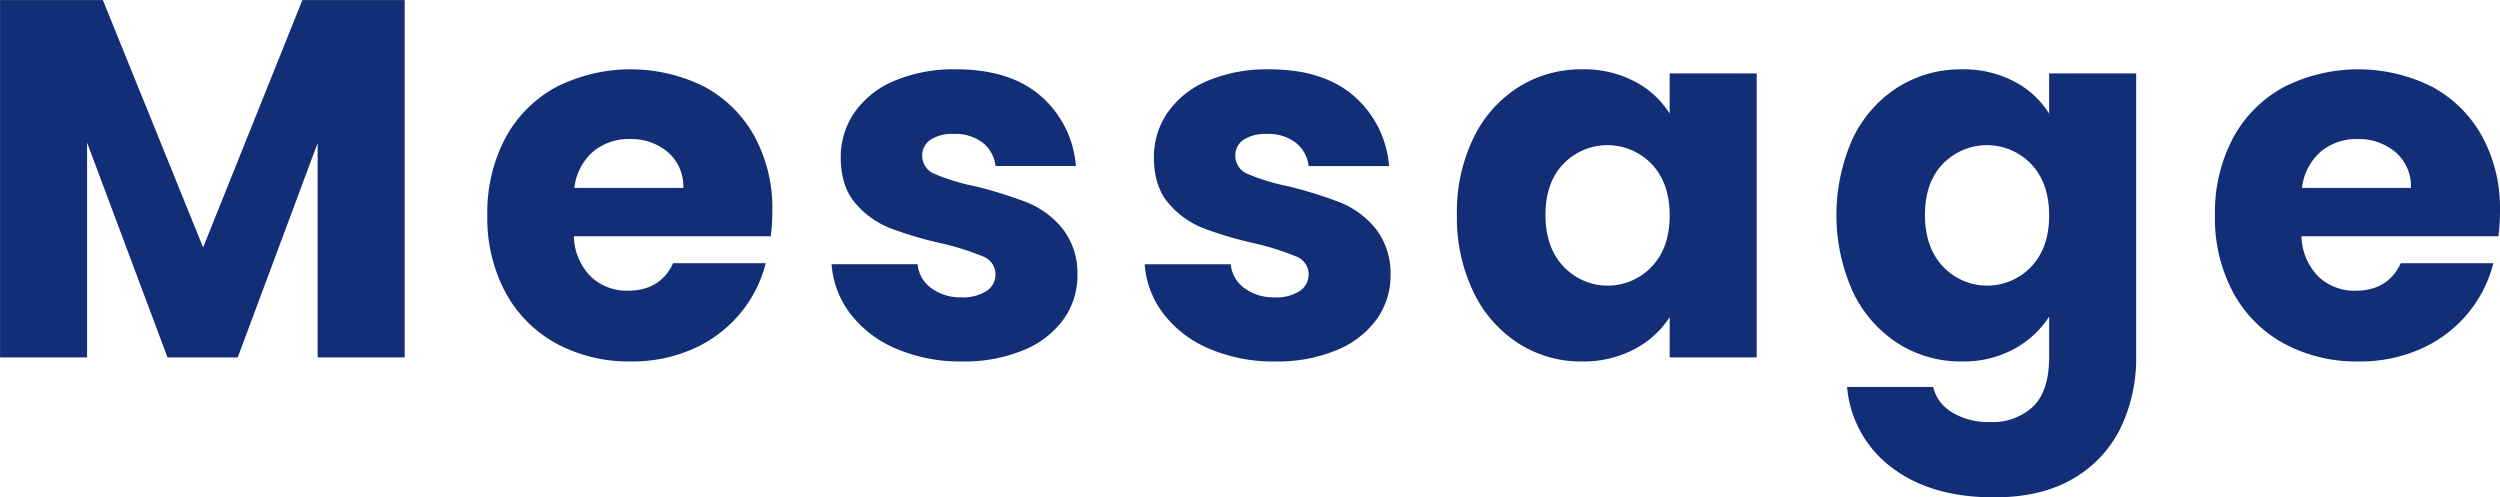 <svg xmlns="http://www.w3.org/2000/svg" width="458.906" height="91.281" viewBox="0 0 458.906 91.281">
  <defs>
    <style>
      .cls-1 {
        fill: #122e77;
        fill-rule: evenodd;
      }
    </style>
  </defs>
  <path id="Message" class="cls-1" d="M218.411,358.015L200.192,403.42l-18.4-45.405H162.915V423.6h15.976V384.174L193.653,423.6h12.892l14.668-39.332V423.6h15.976V358.015H218.411Zm86.269,38.678a27.518,27.518,0,0,0-3.316-13.733,22.824,22.824,0,0,0-9.2-9.063,30.279,30.279,0,0,0-27.187.094,22.962,22.962,0,0,0-9.3,9.343,29.172,29.172,0,0,0-3.316,14.2,28.844,28.844,0,0,0,3.363,14.2,23.245,23.245,0,0,0,9.343,9.343,27.944,27.944,0,0,0,13.64,3.27,27.445,27.445,0,0,0,11.491-2.336,23.615,23.615,0,0,0,8.549-6.446,23.342,23.342,0,0,0,4.718-9.25h-17q-2.336,5.046-8.315,5.045a9.554,9.554,0,0,1-6.773-2.569,10.853,10.853,0,0,1-3.13-7.427H304.4a40.752,40.752,0,0,0,.28-4.672h0Zm-36.342-4.2a10.371,10.371,0,0,1,3.41-6.633,10.12,10.12,0,0,1,6.773-2.336,10.323,10.323,0,0,1,7.007,2.429,8.216,8.216,0,0,1,2.8,6.54H268.338Zm71.228,31.859a28.231,28.231,0,0,0,11.164-2.056,16.994,16.994,0,0,0,7.381-5.652,13.718,13.718,0,0,0,2.569-8.175,13.232,13.232,0,0,0-2.849-8.642,16.286,16.286,0,0,0-6.4-4.671A81.454,81.454,0,0,0,342,392.209a38.157,38.157,0,0,1-7.427-2.242,3.593,3.593,0,0,1-2.383-3.364,3.428,3.428,0,0,1,1.5-2.942,7.3,7.3,0,0,1,4.3-1.075,8.27,8.27,0,0,1,5.278,1.588,6.37,6.37,0,0,1,2.383,4.3H360.4a18.911,18.911,0,0,0-6.493-12.893q-5.654-4.857-15.462-4.858A27.909,27.909,0,0,0,327,372.87a16.656,16.656,0,0,0-7.287,5.839,14.355,14.355,0,0,0-2.476,8.175q0,5.325,2.709,8.455a16.13,16.13,0,0,0,6.447,4.578,70.888,70.888,0,0,0,9.342,2.756,47.468,47.468,0,0,1,7.568,2.382,3.506,3.506,0,0,1,2.336,3.317A3.577,3.577,0,0,1,344,411.408a7.86,7.86,0,0,1-4.625,1.168,8.924,8.924,0,0,1-5.512-1.682,6.069,6.069,0,0,1-2.523-4.391H315.555a16.825,16.825,0,0,0,3.457,9.109,20.726,20.726,0,0,0,8.408,6.4,29.953,29.953,0,0,0,12.146,2.336h0Zm57.476,0a28.238,28.238,0,0,0,11.164-2.056,16.994,16.994,0,0,0,7.381-5.652,13.718,13.718,0,0,0,2.569-8.175,13.227,13.227,0,0,0-2.85-8.642,16.275,16.275,0,0,0-6.4-4.671,81.454,81.454,0,0,0-9.436-2.943,38.171,38.171,0,0,1-7.428-2.242,3.594,3.594,0,0,1-2.382-3.364,3.428,3.428,0,0,1,1.5-2.942,7.3,7.3,0,0,1,4.3-1.075,8.271,8.271,0,0,1,5.279,1.588,6.365,6.365,0,0,1,2.382,4.3h14.762a18.911,18.911,0,0,0-6.493-12.893q-5.655-4.857-15.462-4.858a27.906,27.906,0,0,0-11.445,2.149,16.656,16.656,0,0,0-7.287,5.839,14.355,14.355,0,0,0-2.476,8.175q0,5.325,2.709,8.455a16.13,16.13,0,0,0,6.447,4.578,70.888,70.888,0,0,0,9.342,2.756,47.468,47.468,0,0,1,7.568,2.382,3.505,3.505,0,0,1,2.335,3.317,3.577,3.577,0,0,1-1.635,3.036,7.857,7.857,0,0,1-4.624,1.168,8.922,8.922,0,0,1-5.512-1.682,6.069,6.069,0,0,1-2.523-4.391H373.031a16.817,16.817,0,0,0,3.457,9.109,20.726,20.726,0,0,0,8.408,6.4,29.946,29.946,0,0,0,12.146,2.336h0Zm33.3-26.907a31.439,31.439,0,0,0,3.036,14.154,22.892,22.892,0,0,0,8.268,9.436,21.189,21.189,0,0,0,11.585,3.317,20.065,20.065,0,0,0,9.67-2.243,17.263,17.263,0,0,0,6.493-5.885v7.38h15.976V371.468H469.391v7.381a16.526,16.526,0,0,0-6.4-5.886,20.06,20.06,0,0,0-9.669-2.242,21.587,21.587,0,0,0-11.679,3.27,22.643,22.643,0,0,0-8.268,9.343,31.148,31.148,0,0,0-3.036,14.107h0Zm39.052,0.093q0,5.981-3.317,9.436a11.123,11.123,0,0,1-16.162-.046q-3.318-3.5-3.317-9.483t3.317-9.389a11.228,11.228,0,0,1,16.162.046q3.315,3.458,3.317,9.436h0Zm53.589-26.813a21.584,21.584,0,0,0-11.678,3.27,22.643,22.643,0,0,0-8.268,9.343,34.391,34.391,0,0,0,0,28.261,22.892,22.892,0,0,0,8.268,9.436,21.35,21.35,0,0,0,11.678,3.317,19.452,19.452,0,0,0,9.623-2.289,17.734,17.734,0,0,0,6.447-5.933v7.381q0,6.258-2.943,9.109a10.871,10.871,0,0,1-7.895,2.849,12.938,12.938,0,0,1-6.913-1.728,7.56,7.56,0,0,1-3.551-4.718H501.959a20.628,20.628,0,0,0,8.222,14.808q7.193,5.466,18.779,5.465,8.688,0,14.527-3.456a21.737,21.737,0,0,0,8.689-9.3,29.334,29.334,0,0,0,2.849-13.033V371.468H539.05v7.381a16.526,16.526,0,0,0-6.4-5.886,20.062,20.062,0,0,0-9.67-2.242h0Zm16.07,26.813q0,5.981-3.317,9.436a11.124,11.124,0,0,1-16.163-.046q-3.317-3.5-3.316-9.483t3.316-9.389a11.229,11.229,0,0,1,16.163.046q3.315,3.458,3.317,9.436h0Zm82.757-.841a27.519,27.519,0,0,0-3.317-13.733,22.824,22.824,0,0,0-9.2-9.063,30.279,30.279,0,0,0-27.187.094,22.959,22.959,0,0,0-9.3,9.343,29.162,29.162,0,0,0-3.317,14.2,28.844,28.844,0,0,0,3.363,14.2,23.245,23.245,0,0,0,9.343,9.343,27.944,27.944,0,0,0,13.64,3.27,27.445,27.445,0,0,0,11.491-2.336,23.615,23.615,0,0,0,8.549-6.446,23.342,23.342,0,0,0,4.718-9.25h-17q-2.336,5.046-8.314,5.045a9.556,9.556,0,0,1-6.774-2.569,10.853,10.853,0,0,1-3.13-7.427h36.156a40.759,40.759,0,0,0,.281-4.672h0Zm-36.343-4.2a10.371,10.371,0,0,1,3.41-6.633,10.121,10.121,0,0,1,6.773-2.336,10.323,10.323,0,0,1,7.007,2.429,8.216,8.216,0,0,1,2.8,6.54H585.464Z" transform="translate(-162.906 -358)"/>
</svg>
